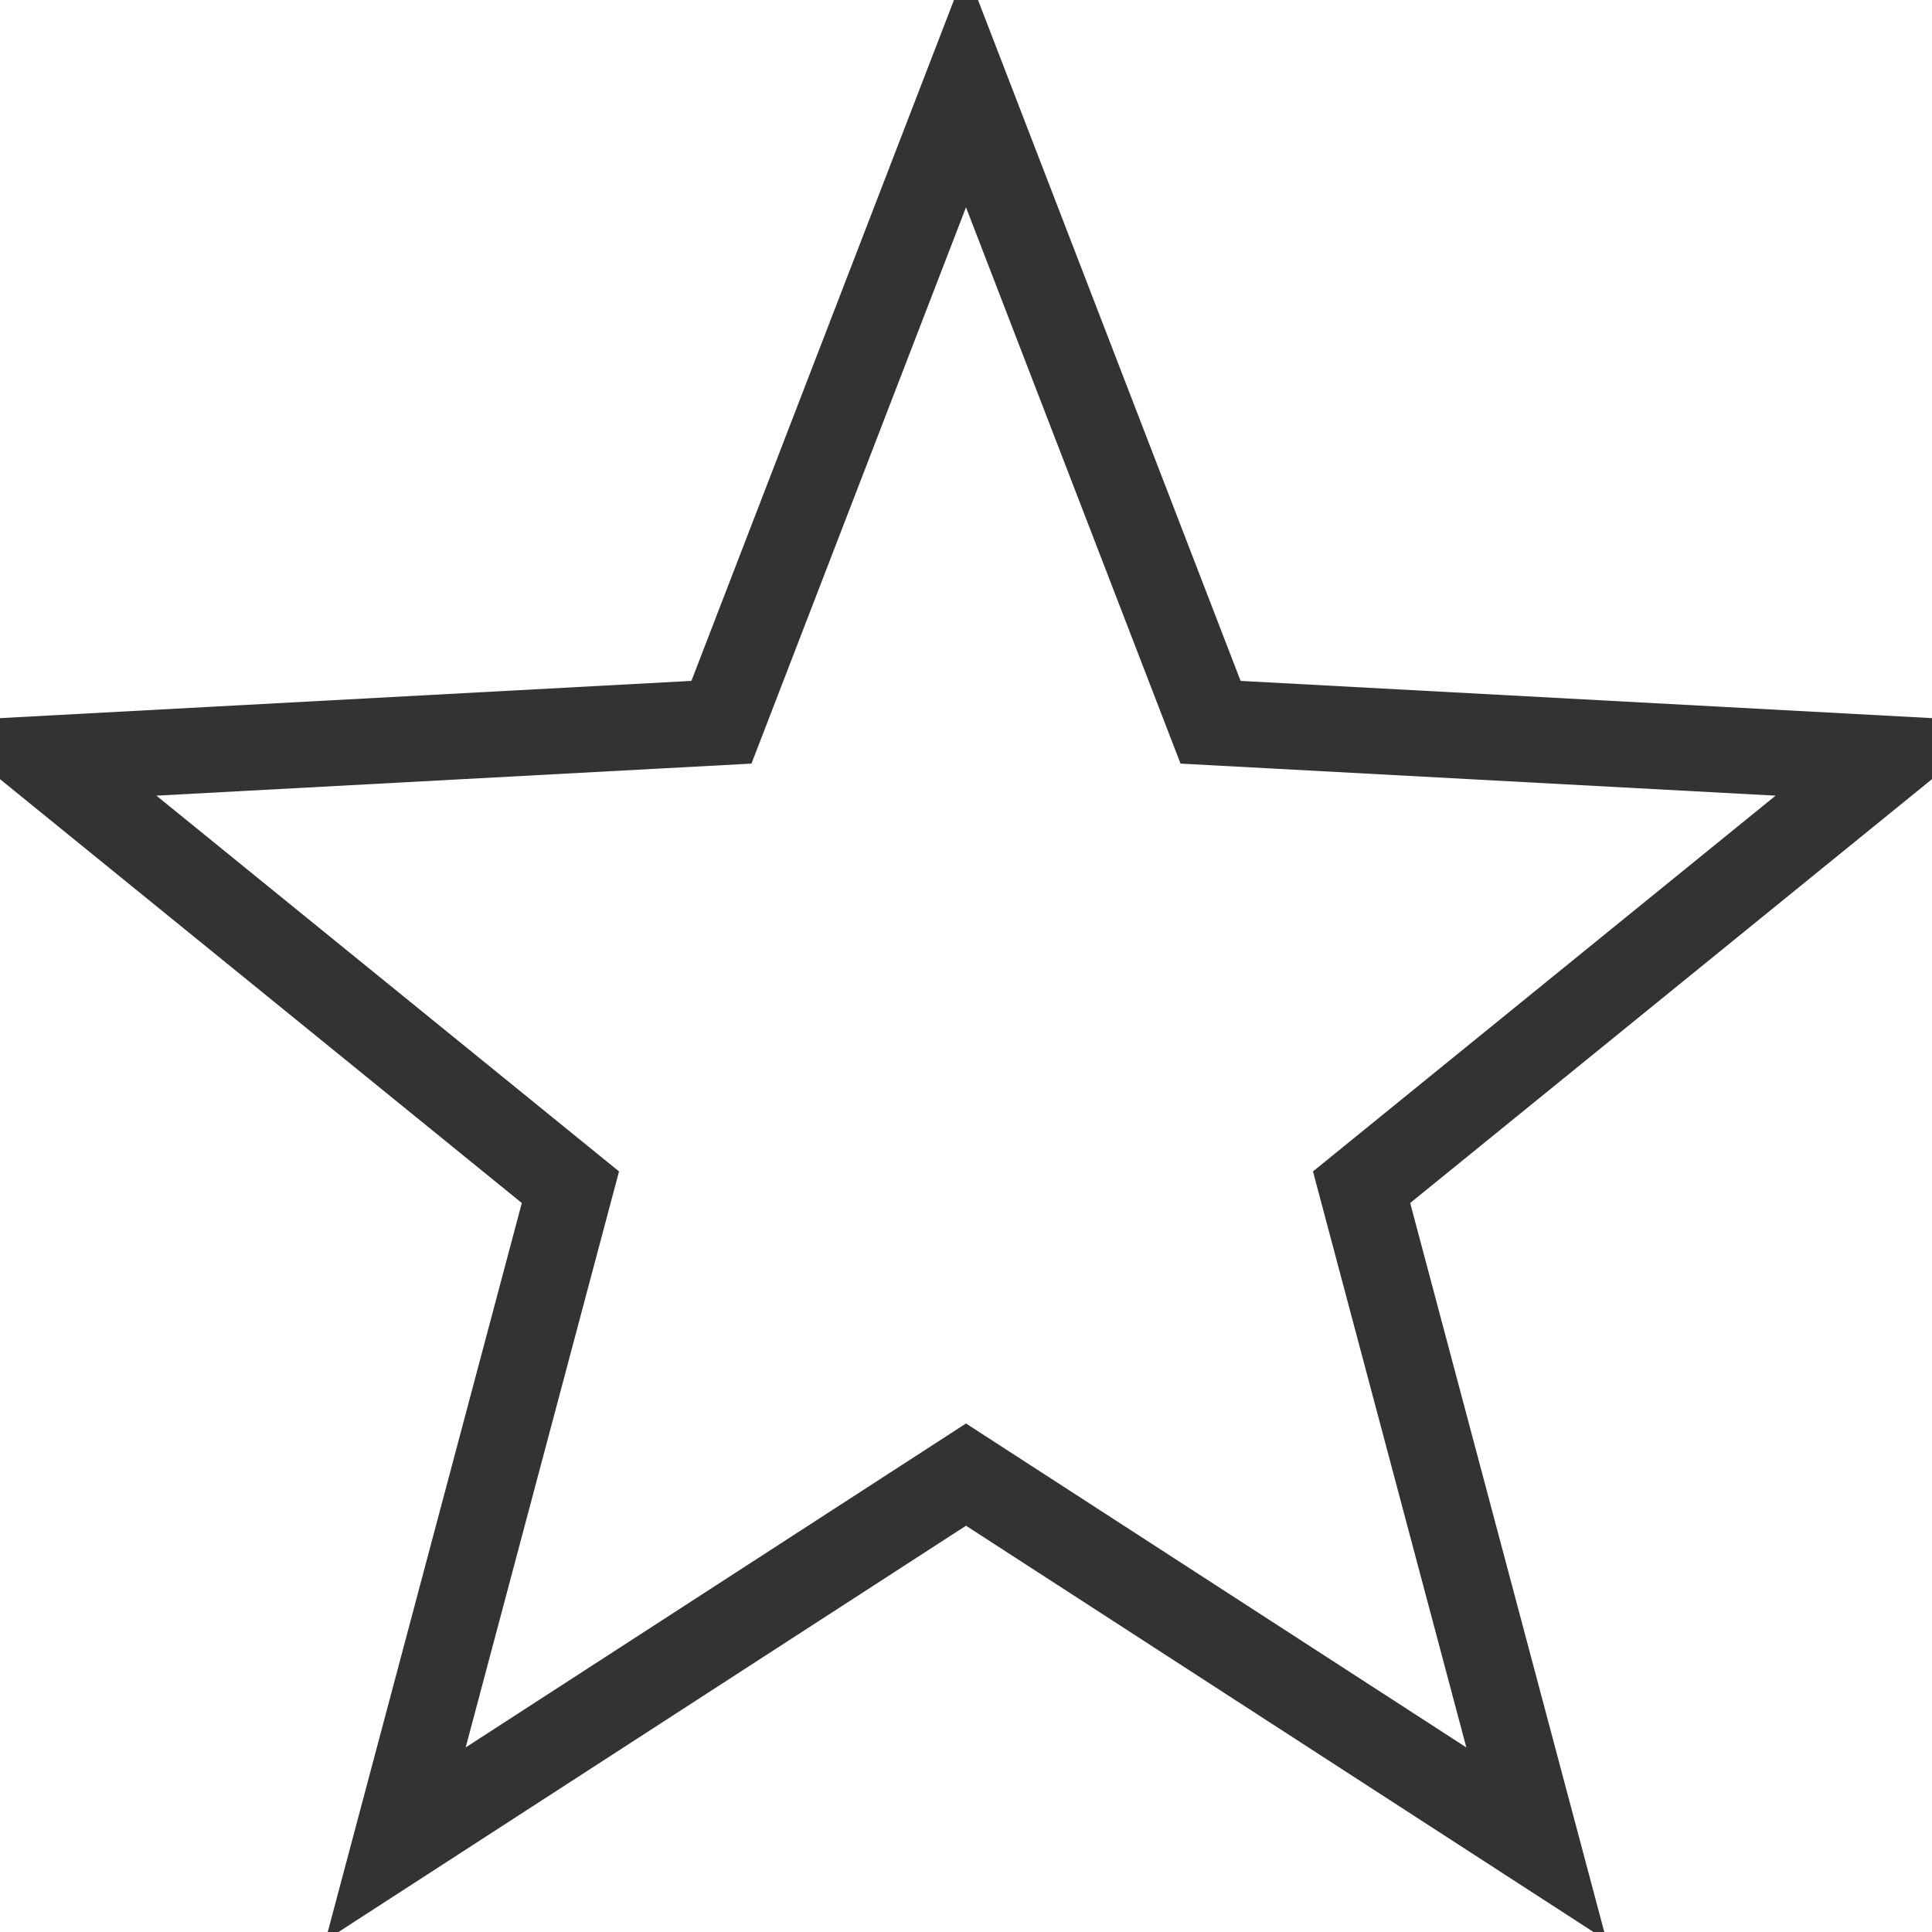 <svg width="12" height="12" xmlns="http://www.w3.org/2000/svg" xmlns:xlink="http://www.w3.org/1999/xlink" xml:space="preserve" overflow="hidden"><defs><clipPath id="clip0"><rect x="0" y="0" width="12" height="12"/></clipPath></defs><g clip-path="url(#clip0)"><path d="M0.267 4.713 4.481 4.486 6 0.547 7.519 4.486 11.733 4.713 8.457 7.374 9.543 11.453 6 9.159 2.457 11.453 3.543 7.374Z" stroke="#333333" stroke-width="0.533" stroke-miterlimit="10" fill="none"/></g></svg>